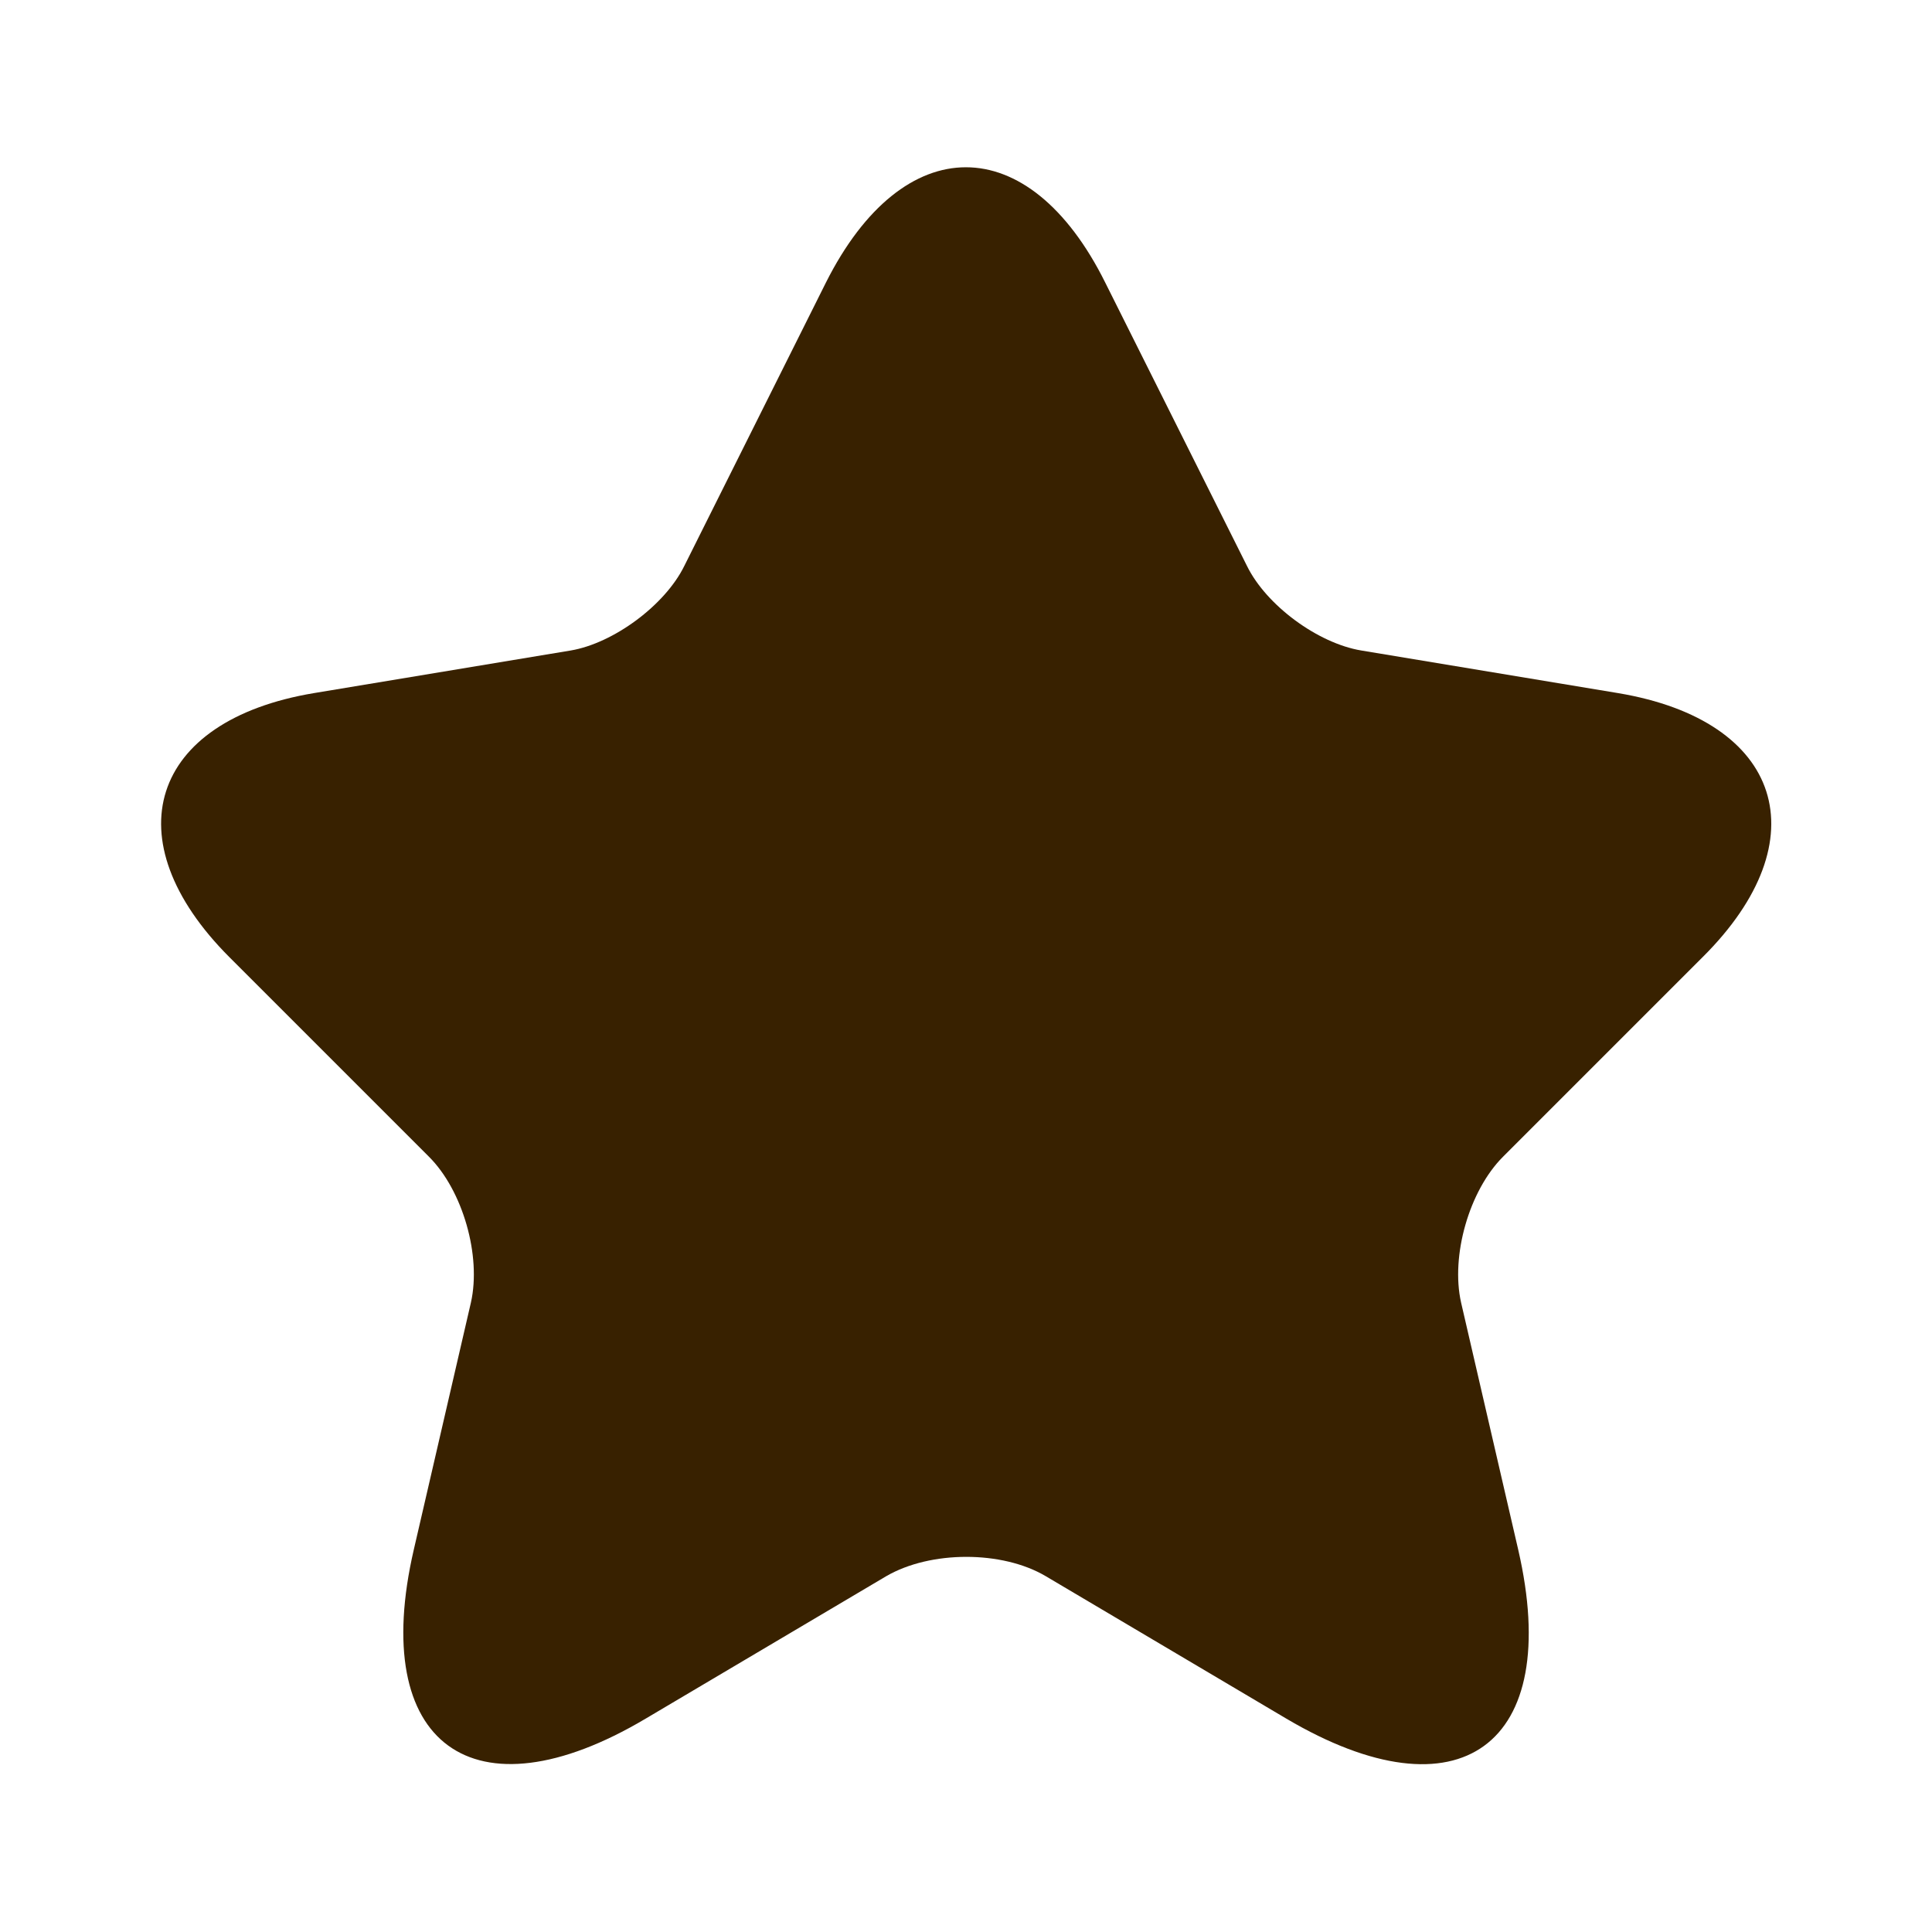 <svg width="16" height="16" viewBox="0 0 16 16" fill="none" xmlns="http://www.w3.org/2000/svg">
    <path d="m9.153 2.34 1.174 2.347c.16.326.586.64.946.7l2.127.353c1.36.227 1.68 1.213.7 2.187L12.447 9.58c-.28.28-.434.82-.347 1.207l.473 2.046c.374 1.62-.486 2.247-1.92 1.4l-1.993-1.18c-.36-.213-.953-.213-1.32 0l-1.993 1.18c-1.427.847-2.294.214-1.92-1.4l.473-2.046c.087-.387-.067-.927-.347-1.207L1.9 7.927c-.973-.974-.66-1.96.7-2.187l2.127-.353c.353-.06.78-.374.94-.7L6.84 2.34c.64-1.273 1.68-1.273 2.313 0z" fill="#382100"/>
</svg>

